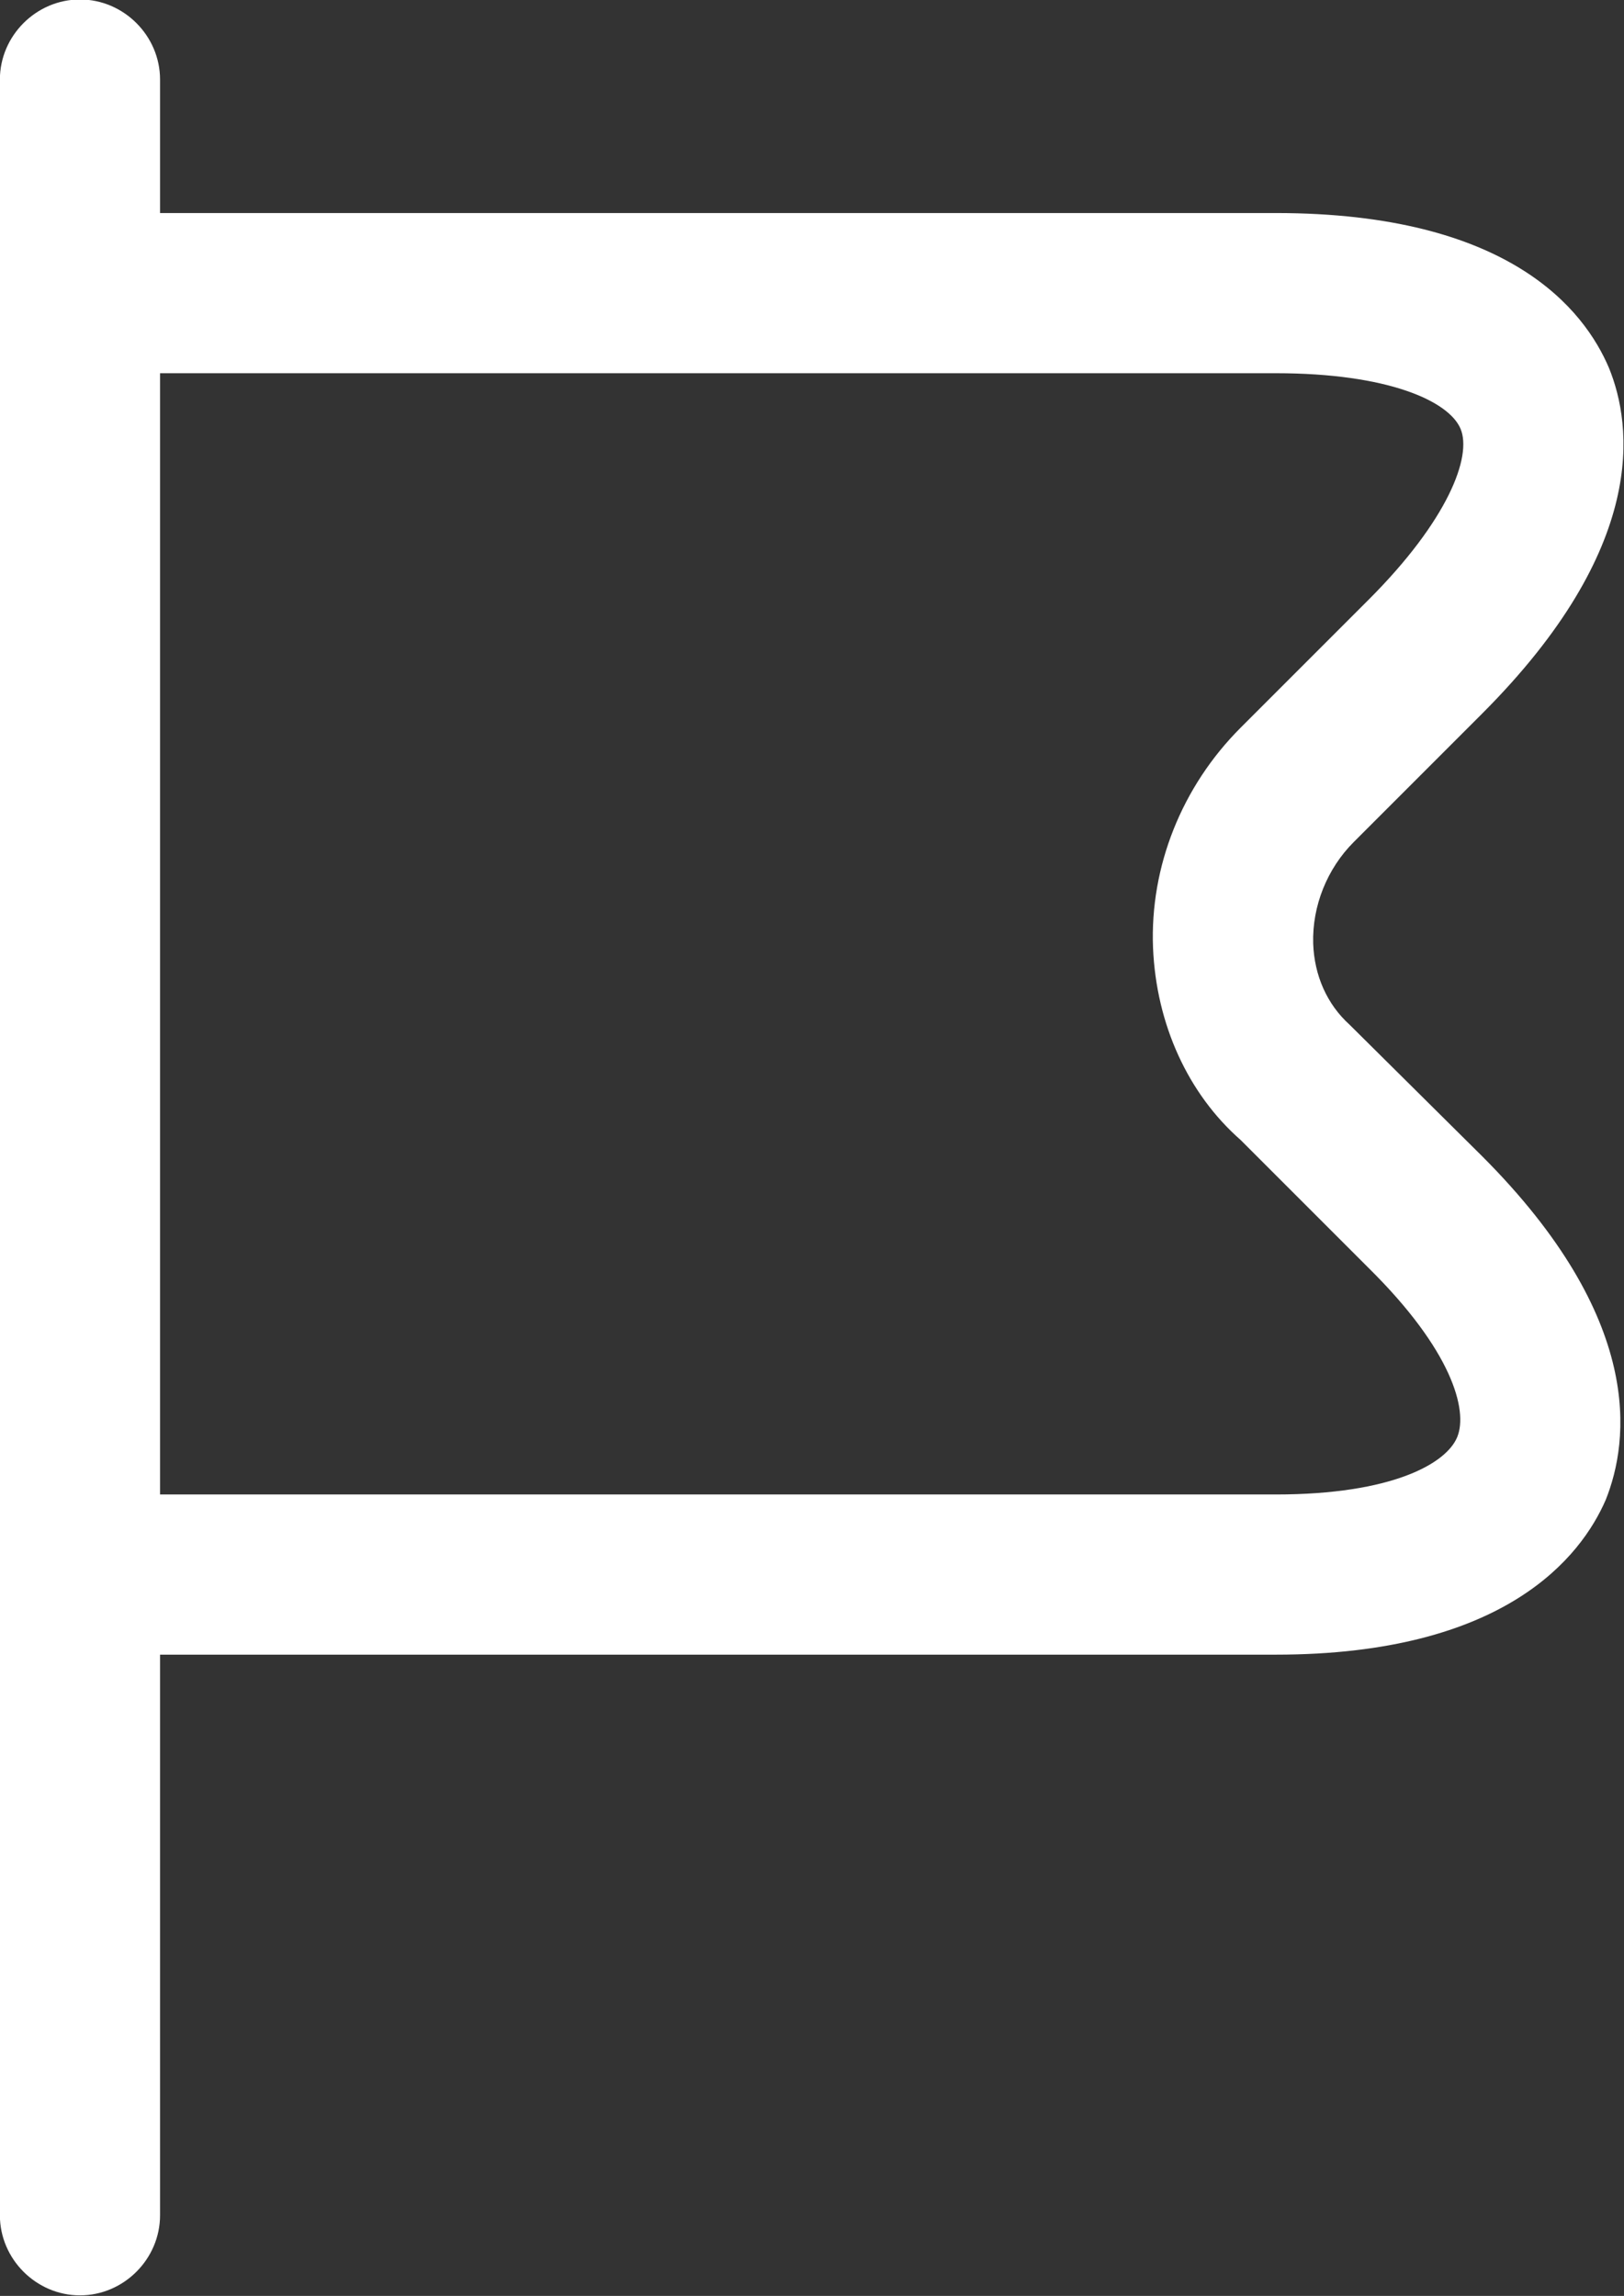 <svg xmlns="http://www.w3.org/2000/svg" fill="none" viewBox="4.4 2 15.21 21.5">
<rect x="4.4" y="2" width="15.21" height="21.5" fill="#333333" stroke="none"/>
<path d="M5.149 23.495C4.739 23.495 4.399 23.155 4.399 22.745V2.745C4.399 2.335 4.739 1.995 5.149 1.995C5.559 1.995 5.899 2.335 5.899 2.745V22.745C5.899 23.155 5.559 23.495 5.149 23.495Z" fill="white"/>
<path d="M16.349 17.495H5.149C4.739 17.495 4.399 17.155 4.399 16.745C4.399 16.335 4.739 15.995 5.149 15.995H16.349C17.439 15.995 17.949 15.705 18.049 15.455C18.149 15.205 17.999 14.645 17.219 13.875L16.019 12.675C15.529 12.245 15.229 11.595 15.199 10.875C15.169 10.115 15.469 9.365 16.019 8.815L17.219 7.615C17.959 6.875 18.189 6.275 18.079 6.015C17.969 5.755 17.399 5.495 16.349 5.495H5.149C4.729 5.495 4.399 5.155 4.399 4.745C4.399 4.335 4.739 3.995 5.149 3.995H16.349C18.539 3.995 19.239 4.905 19.469 5.445C19.689 5.985 19.839 7.125 18.279 8.685L17.079 9.885C16.829 10.135 16.689 10.485 16.699 10.835C16.709 11.135 16.829 11.405 17.039 11.595L18.279 12.825C19.809 14.355 19.659 15.495 19.439 16.045C19.209 16.575 18.499 17.495 16.349 17.495Z" fill="white"/>
</svg>